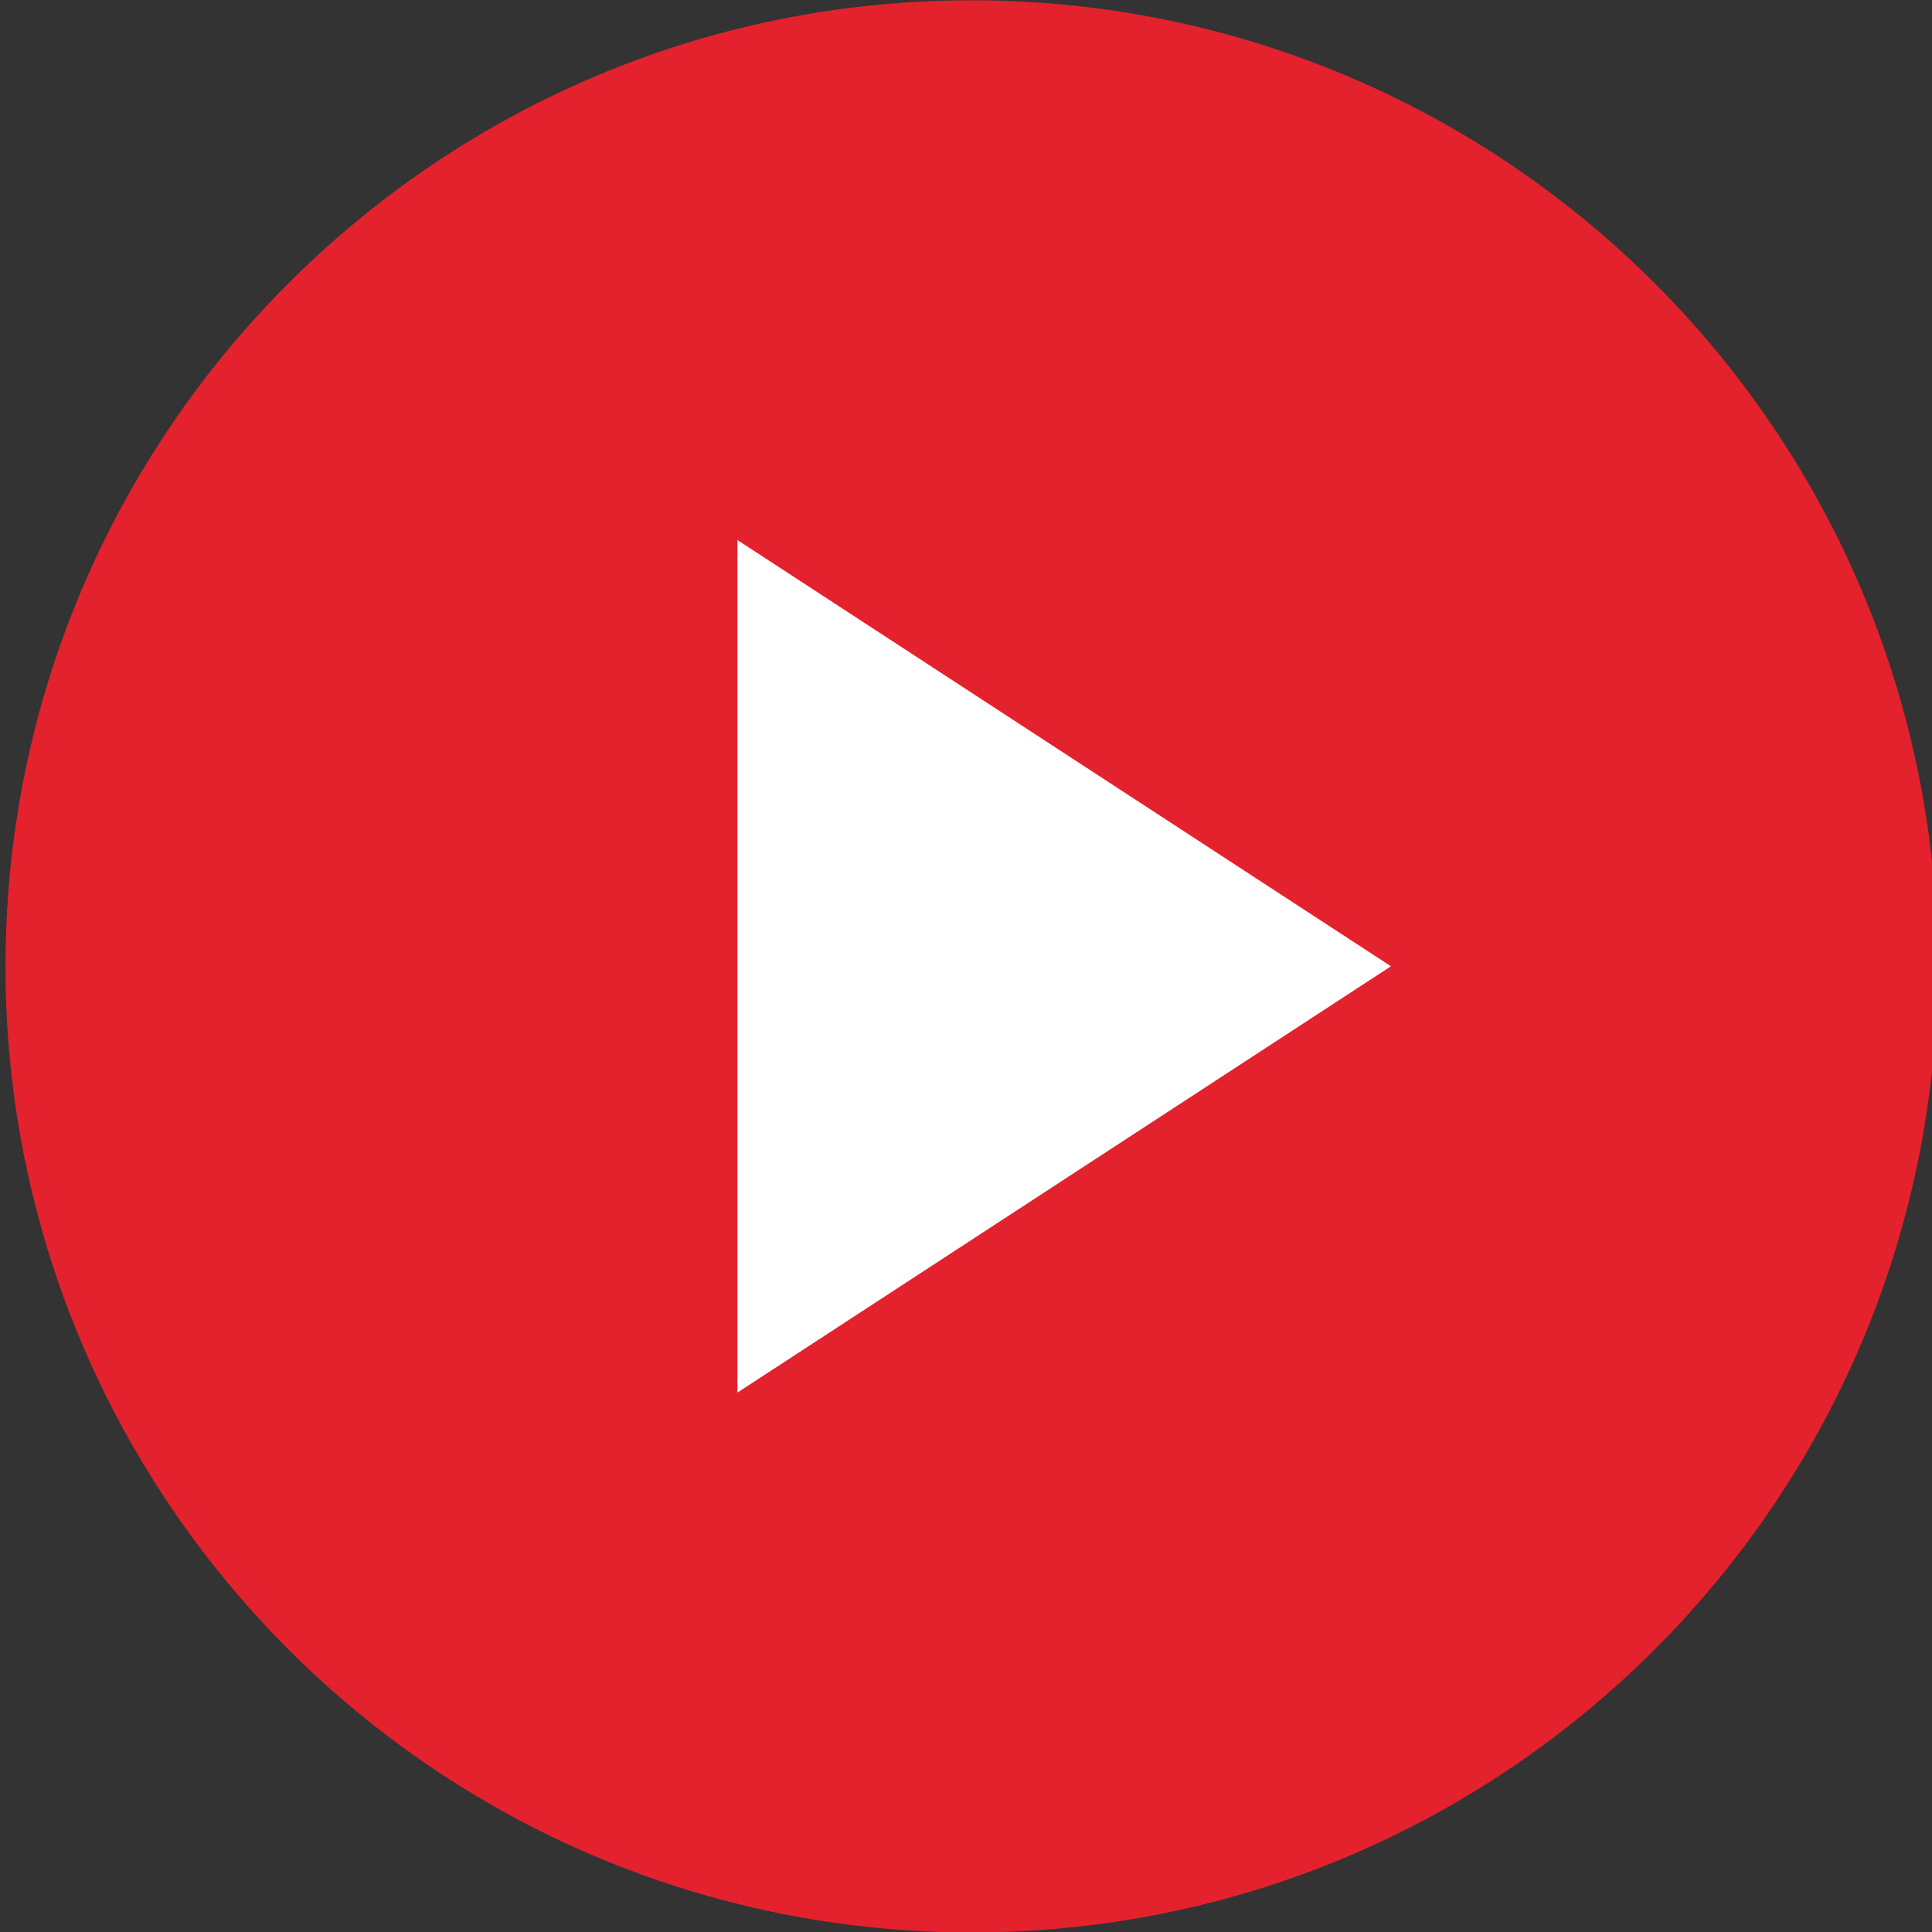 <?xml version="1.0" encoding="UTF-8" standalone="no"?>
<!DOCTYPE svg PUBLIC "-//W3C//DTD SVG 1.1//EN" "http://www.w3.org/Graphics/SVG/1.1/DTD/svg11.dtd">
<svg width="100%" height="100%" viewBox="0 0 144 144" version="1.1" xmlns="http://www.w3.org/2000/svg" xmlns:xlink="http://www.w3.org/1999/xlink" xml:space="preserve" xmlns:serif="http://www.serif.com/" style="fill-rule:evenodd;clip-rule:evenodd;stroke-linejoin:round;stroke-miterlimit:2;">
    <rect x="0" y="0" width="144" height="144" fill="#333333" stroke="none"/>
    <g transform="matrix(1,0,0,1,-13838.8,-225.214)">
        <g transform="matrix(5.556,0,0,5.556,9000,0)">
            <g transform="matrix(0,-1,-1,0,883.948,40.539)">
                <path d="M-12.96,-12.96C-20.117,-12.96 -25.92,-7.158 -25.92,0C-25.92,7.157 -20.117,12.96 -12.96,12.96C-5.803,12.96 0,7.157 0,0C0,-7.158 -5.803,-12.96 -12.96,-12.96" style="fill:rgb(227,34,45);fill-rule:nonzero;"/>
            </g>
        </g>
        <g transform="matrix(5.556,0,0,5.556,9000,0)">
            <g transform="matrix(1,0,0,1,880.807,47.78)">
                <path d="M0,11.437L0,0L8.767,5.718L0,11.437Z" style="fill:white;fill-rule:nonzero;"/>
            </g>
        </g>
    </g>
</svg>
